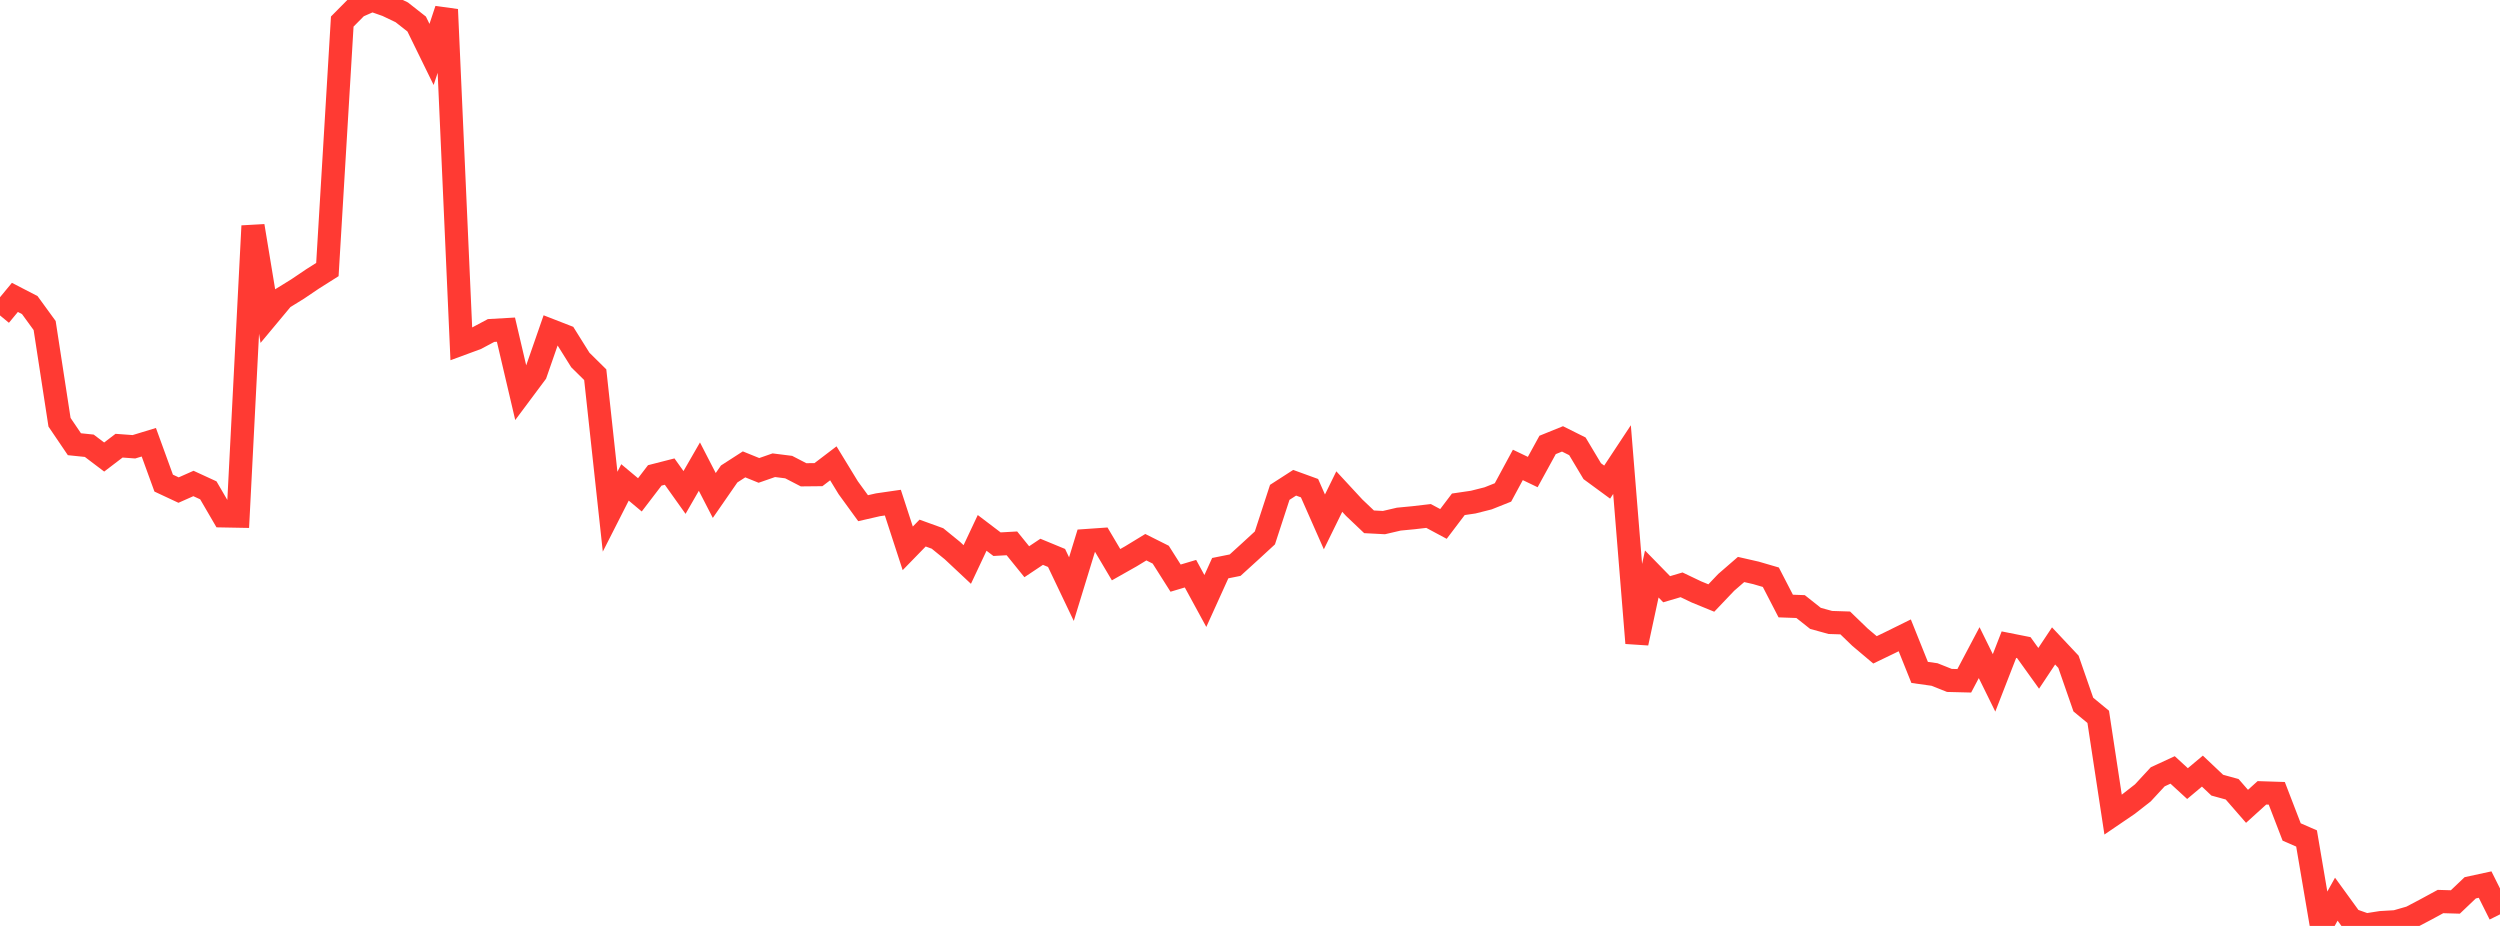 <?xml version="1.0" standalone="no"?>
<!DOCTYPE svg PUBLIC "-//W3C//DTD SVG 1.1//EN" "http://www.w3.org/Graphics/SVG/1.1/DTD/svg11.dtd">

<svg width="135" height="50" viewBox="0 0 135 50" preserveAspectRatio="none" 
  xmlns="http://www.w3.org/2000/svg"
  xmlns:xlink="http://www.w3.org/1999/xlink">


<polyline points="0.0, 17.033 0.804, 16.059 1.607, 16.474 2.411, 17.579 3.214, 22.802 4.018, 23.988 4.821, 24.071 5.625, 24.68 6.429, 24.067 7.232, 24.126 8.036, 23.881 8.839, 26.088 9.643, 26.464 10.446, 26.108 11.25, 26.478 12.054, 27.858 12.857, 27.873 13.661, 12.201 14.464, 17.068 15.268, 16.103 16.071, 15.607 16.875, 15.064 17.679, 14.556 18.482, 1.164 19.286, 0.352 20.089, 0.0 20.893, 0.282 21.696, 0.666 22.5, 1.298 23.304, 2.94 24.107, 0.515 24.911, 18.571 25.714, 18.275 26.518, 17.847 27.321, 17.801 28.125, 21.232 28.929, 20.154 29.732, 17.843 30.536, 18.156 31.339, 19.441 32.143, 20.234 32.946, 27.632 33.75, 26.05 34.554, 26.722 35.357, 25.672 36.161, 25.466 36.964, 26.593 37.768, 25.197 38.571, 26.756 39.375, 25.594 40.179, 25.076 40.982, 25.402 41.786, 25.122 42.589, 25.223 43.393, 25.639 44.196, 25.631 45.0, 25.019 45.804, 26.337 46.607, 27.442 47.411, 27.258 48.214, 27.142 49.018, 29.611 49.821, 28.786 50.625, 29.077 51.429, 29.731 52.232, 30.483 53.036, 28.776 53.839, 29.386 54.643, 29.341 55.446, 30.333 56.25, 29.797 57.054, 30.129 57.857, 31.813 58.661, 29.19 59.464, 29.134 60.268, 30.493 61.071, 30.039 61.875, 29.549 62.679, 29.952 63.482, 31.219 64.286, 30.979 65.089, 32.454 65.893, 30.68 66.696, 30.519 67.5, 29.788 68.304, 29.048 69.107, 26.587 69.911, 26.069 70.714, 26.361 71.518, 28.182 72.321, 26.545 73.125, 27.414 73.929, 28.178 74.732, 28.22 75.536, 28.033 76.339, 27.956 77.143, 27.862 77.946, 28.293 78.75, 27.232 79.554, 27.114 80.357, 26.911 81.161, 26.591 81.964, 25.105 82.768, 25.491 83.571, 24.026 84.375, 23.7 85.179, 24.101 85.982, 25.444 86.786, 26.034 87.589, 24.818 88.393, 34.725 89.196, 30.995 90.0, 31.818 90.804, 31.58 91.607, 31.964 92.411, 32.293 93.214, 31.449 94.018, 30.752 94.821, 30.935 95.625, 31.17 96.429, 32.726 97.232, 32.755 98.036, 33.392 98.839, 33.613 99.643, 33.639 100.446, 34.414 101.25, 35.092 102.054, 34.704 102.857, 34.308 103.661, 36.311 104.464, 36.423 105.268, 36.743 106.071, 36.763 106.875, 35.242 107.679, 36.875 108.482, 34.811 109.286, 34.971 110.089, 36.09 110.893, 34.88 111.696, 35.735 112.5, 38.047 113.304, 38.71 114.107, 43.99 114.911, 43.443 115.714, 42.816 116.518, 41.947 117.321, 41.576 118.125, 42.314 118.929, 41.64 119.732, 42.399 120.536, 42.62 121.339, 43.542 122.143, 42.813 122.946, 42.839 123.75, 44.927 124.554, 45.277 125.357, 50.0 126.161, 48.556 126.964, 49.662 127.768, 49.946 128.571, 49.82 129.375, 49.773 130.179, 49.542 130.982, 49.119 131.786, 48.683 132.589, 48.706 133.393, 47.941 134.196, 47.767 135.0, 49.375" fill="none" stroke="#ff3a33" stroke-width="1.25"/>

</svg>